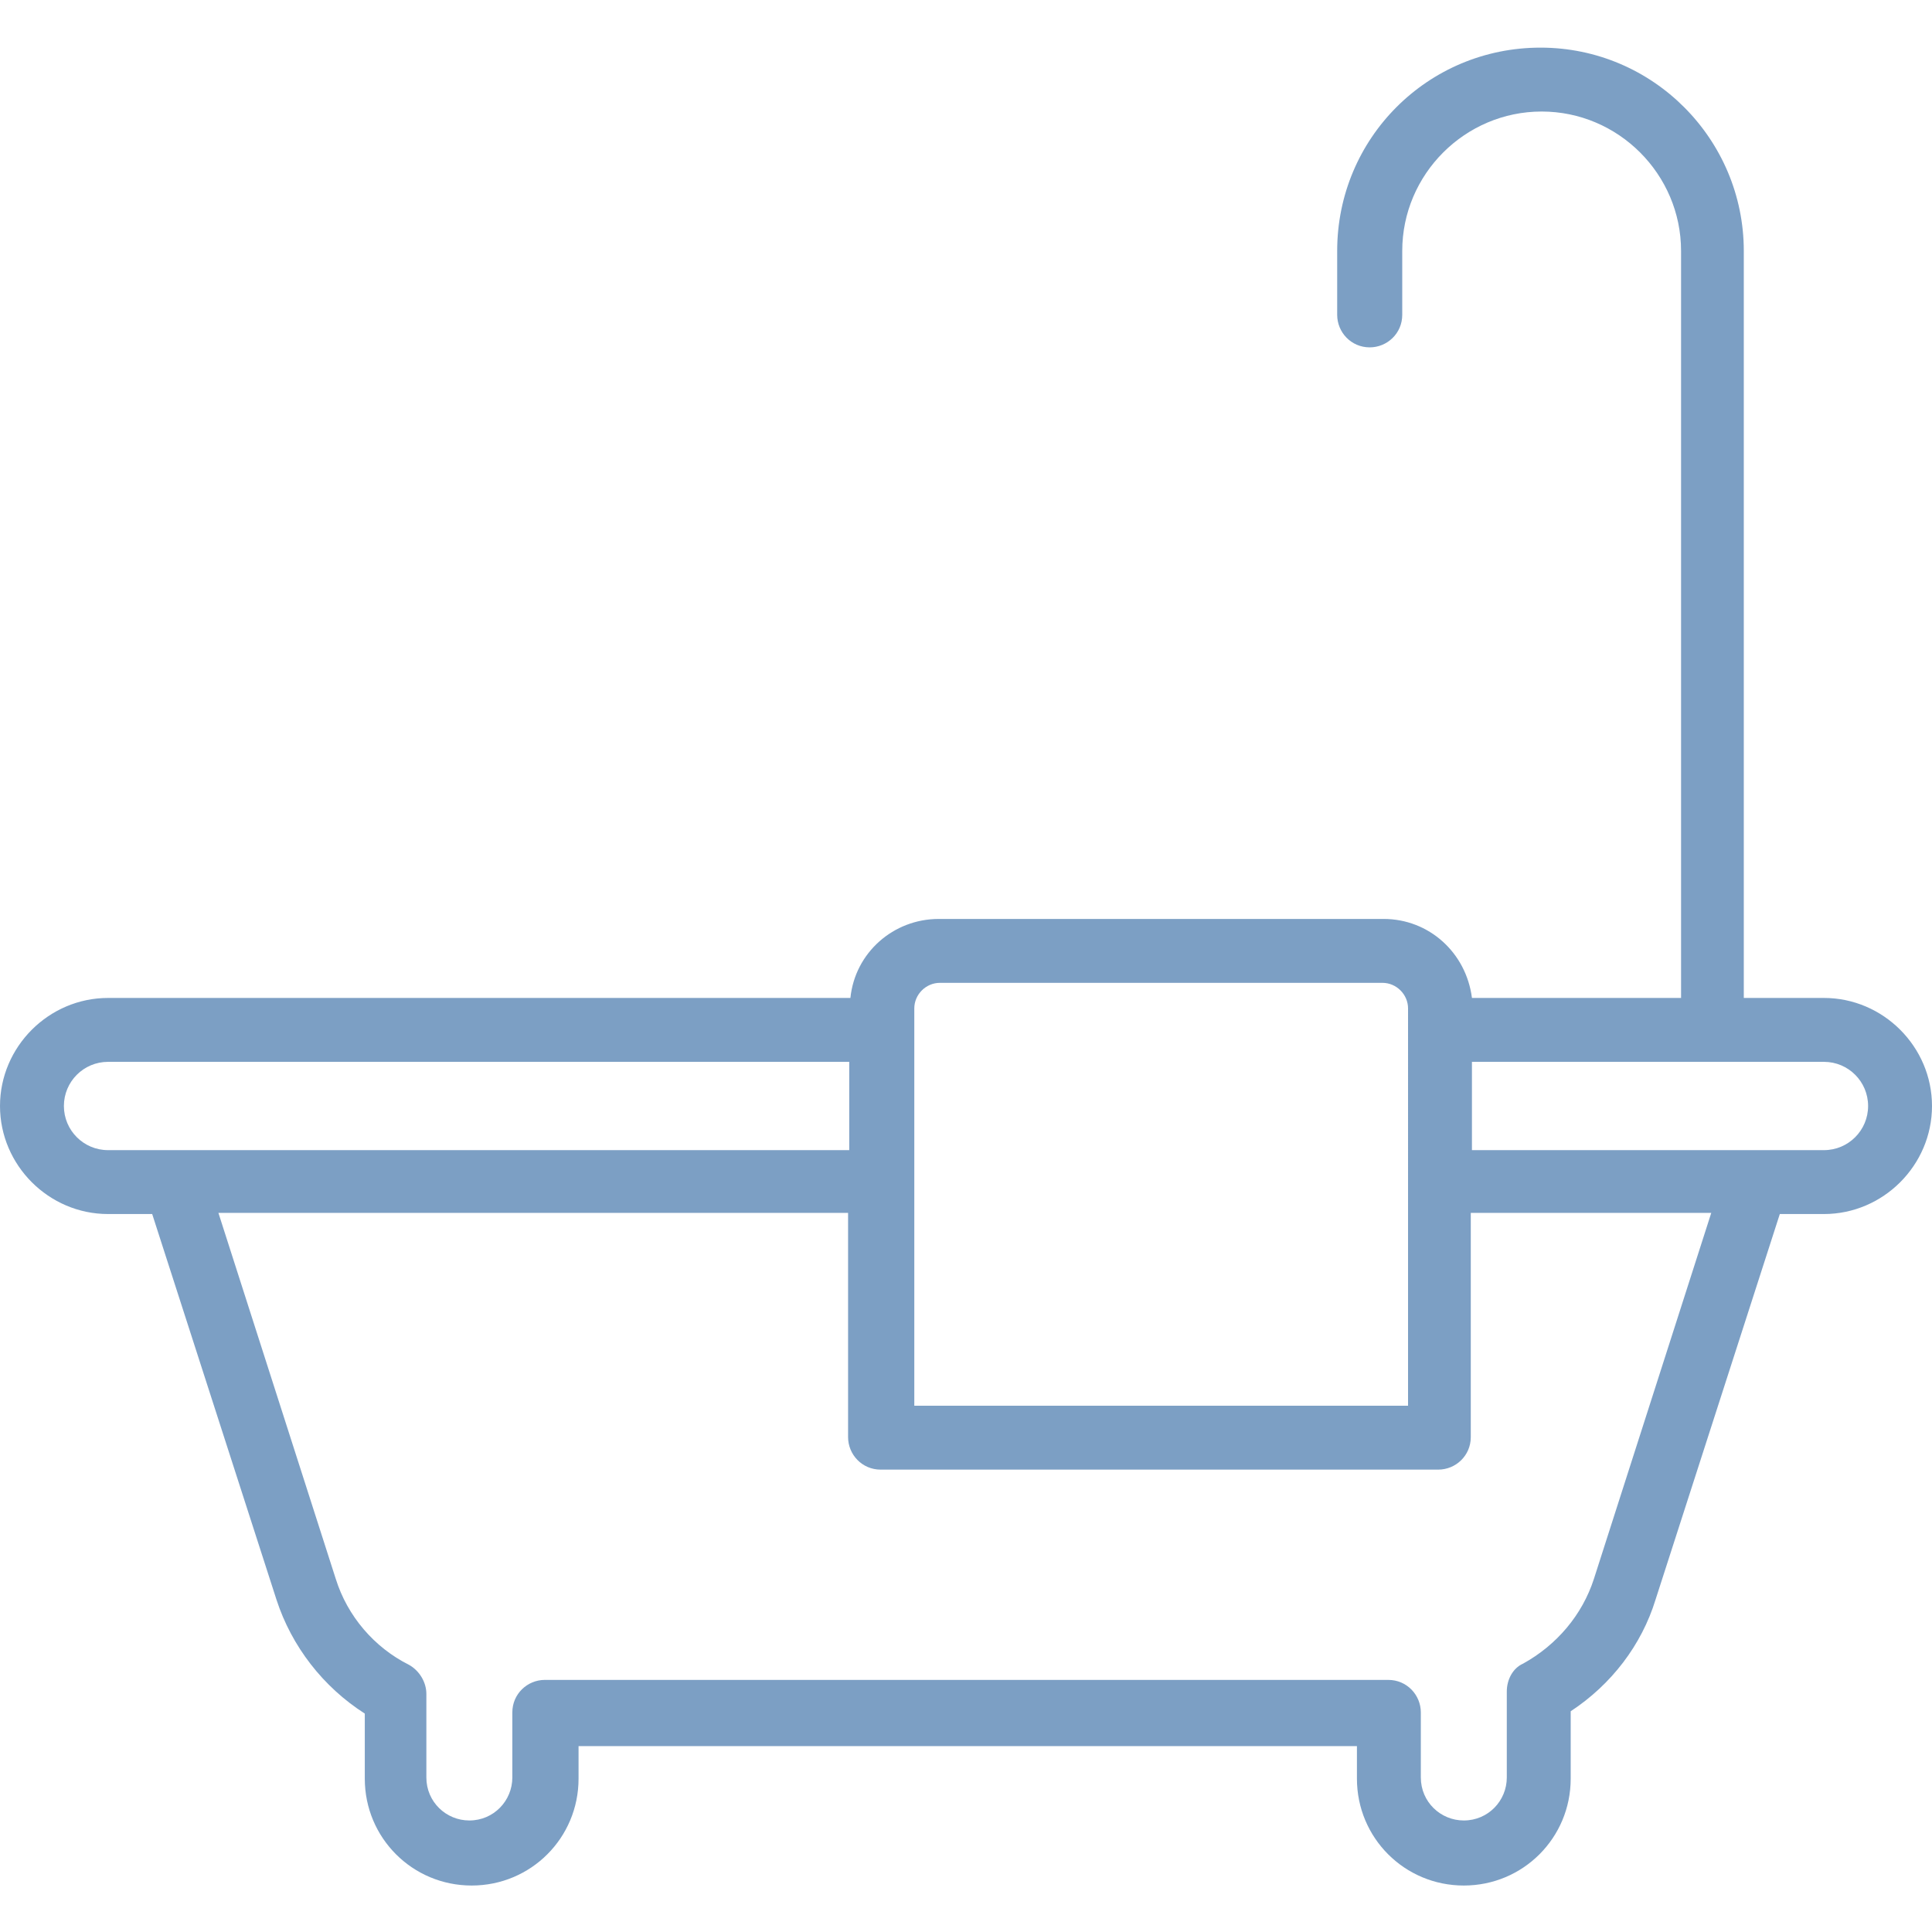 <?xml version="1.0" encoding="utf-8"?>
<!-- Generator: Adobe Illustrator 19.2.1, SVG Export Plug-In . SVG Version: 6.00 Build 0)  -->
<svg version="1.1" id="Layer_1" xmlns="http://www.w3.org/2000/svg" xmlns:xlink="http://www.w3.org/1999/xlink" x="0px" y="0px"
	 viewBox="0 0 166.3 166.3" style="enable-background:new 0 0 166.3 166.3;" xml:space="preserve">
<style type="text/css">
	.st0{fill:#7C9FC4;}
</style>
<path class="st0" d="M157,85.9h-6.9V21.6c0-9.6-7.8-17.5-17.5-17.5s-17.5,7.8-17.5,17.5v5.5c0,1.5,1.2,2.8,2.8,2.8
	c1.5,0,2.8-1.2,2.8-2.8v-5.5c0-6.6,5.4-12,12-12s12,5.4,12,12v64.3h-18c-0.5-3.9-3.7-6.8-7.6-6.8H80.8c-3.9,0-7.2,2.9-7.6,6.8H9.3
	c-5.1,0-9.3,4.2-9.3,9.3c0,5.1,4.2,9.3,9.3,9.3h3.8l10.7,33.2c1.3,4,4,7.5,7.6,9.8v5.6c0,5.1,4.1,9.2,9.2,9.2c5.1,0,9.2-4.1,9.2-9.2
	v-2.8h67v2.8c0,5.1,4.1,9.2,9.2,9.2s9.2-4.1,9.2-9.2v-5.8c3.5-2.3,6.1-5.7,7.3-9.6l10.7-33.2h3.8c5.1,0,9.3-4.2,9.3-9.3
	S162.1,85.9,157,85.9z M78.7,86.8c0-1.2,1-2.2,2.2-2.2H119c1.2,0,2.2,1,2.2,2.2V121H78.7V86.8z M129.7,145.6v7.4
	c0,2-1.6,3.7-3.7,3.7c-2,0-3.7-1.6-3.7-3.7v-5.6c0-1.5-1.2-2.8-2.8-2.8H46.9c-1.5,0-2.8,1.2-2.8,2.8v5.6c0,2-1.6,3.7-3.7,3.7
	c-2,0-3.7-1.6-3.7-3.7v-7.2c0-1-0.6-2-1.5-2.5c-3-1.5-5.3-4.2-6.3-7.4l-10.1-31.5H73v19.3c0,1.5,1.2,2.8,2.8,2.8h48
	c1.5,0,2.8-1.2,2.8-2.8v-19.3h20.7l-10.1,31.5c-1,3.1-3.2,5.7-6.1,7.3C130.2,143.6,129.7,144.6,129.7,145.6z M73.1,91.4V99H9.3
	c-2.1,0-3.8-1.7-3.8-3.8c0-2.1,1.7-3.8,3.8-3.8L73.1,91.4L73.1,91.4z M157,99h-30.3v-7.6H157c2.1,0,3.8,1.7,3.8,3.8
	C160.8,97.3,159.1,99,157,99z"/>
</svg>
